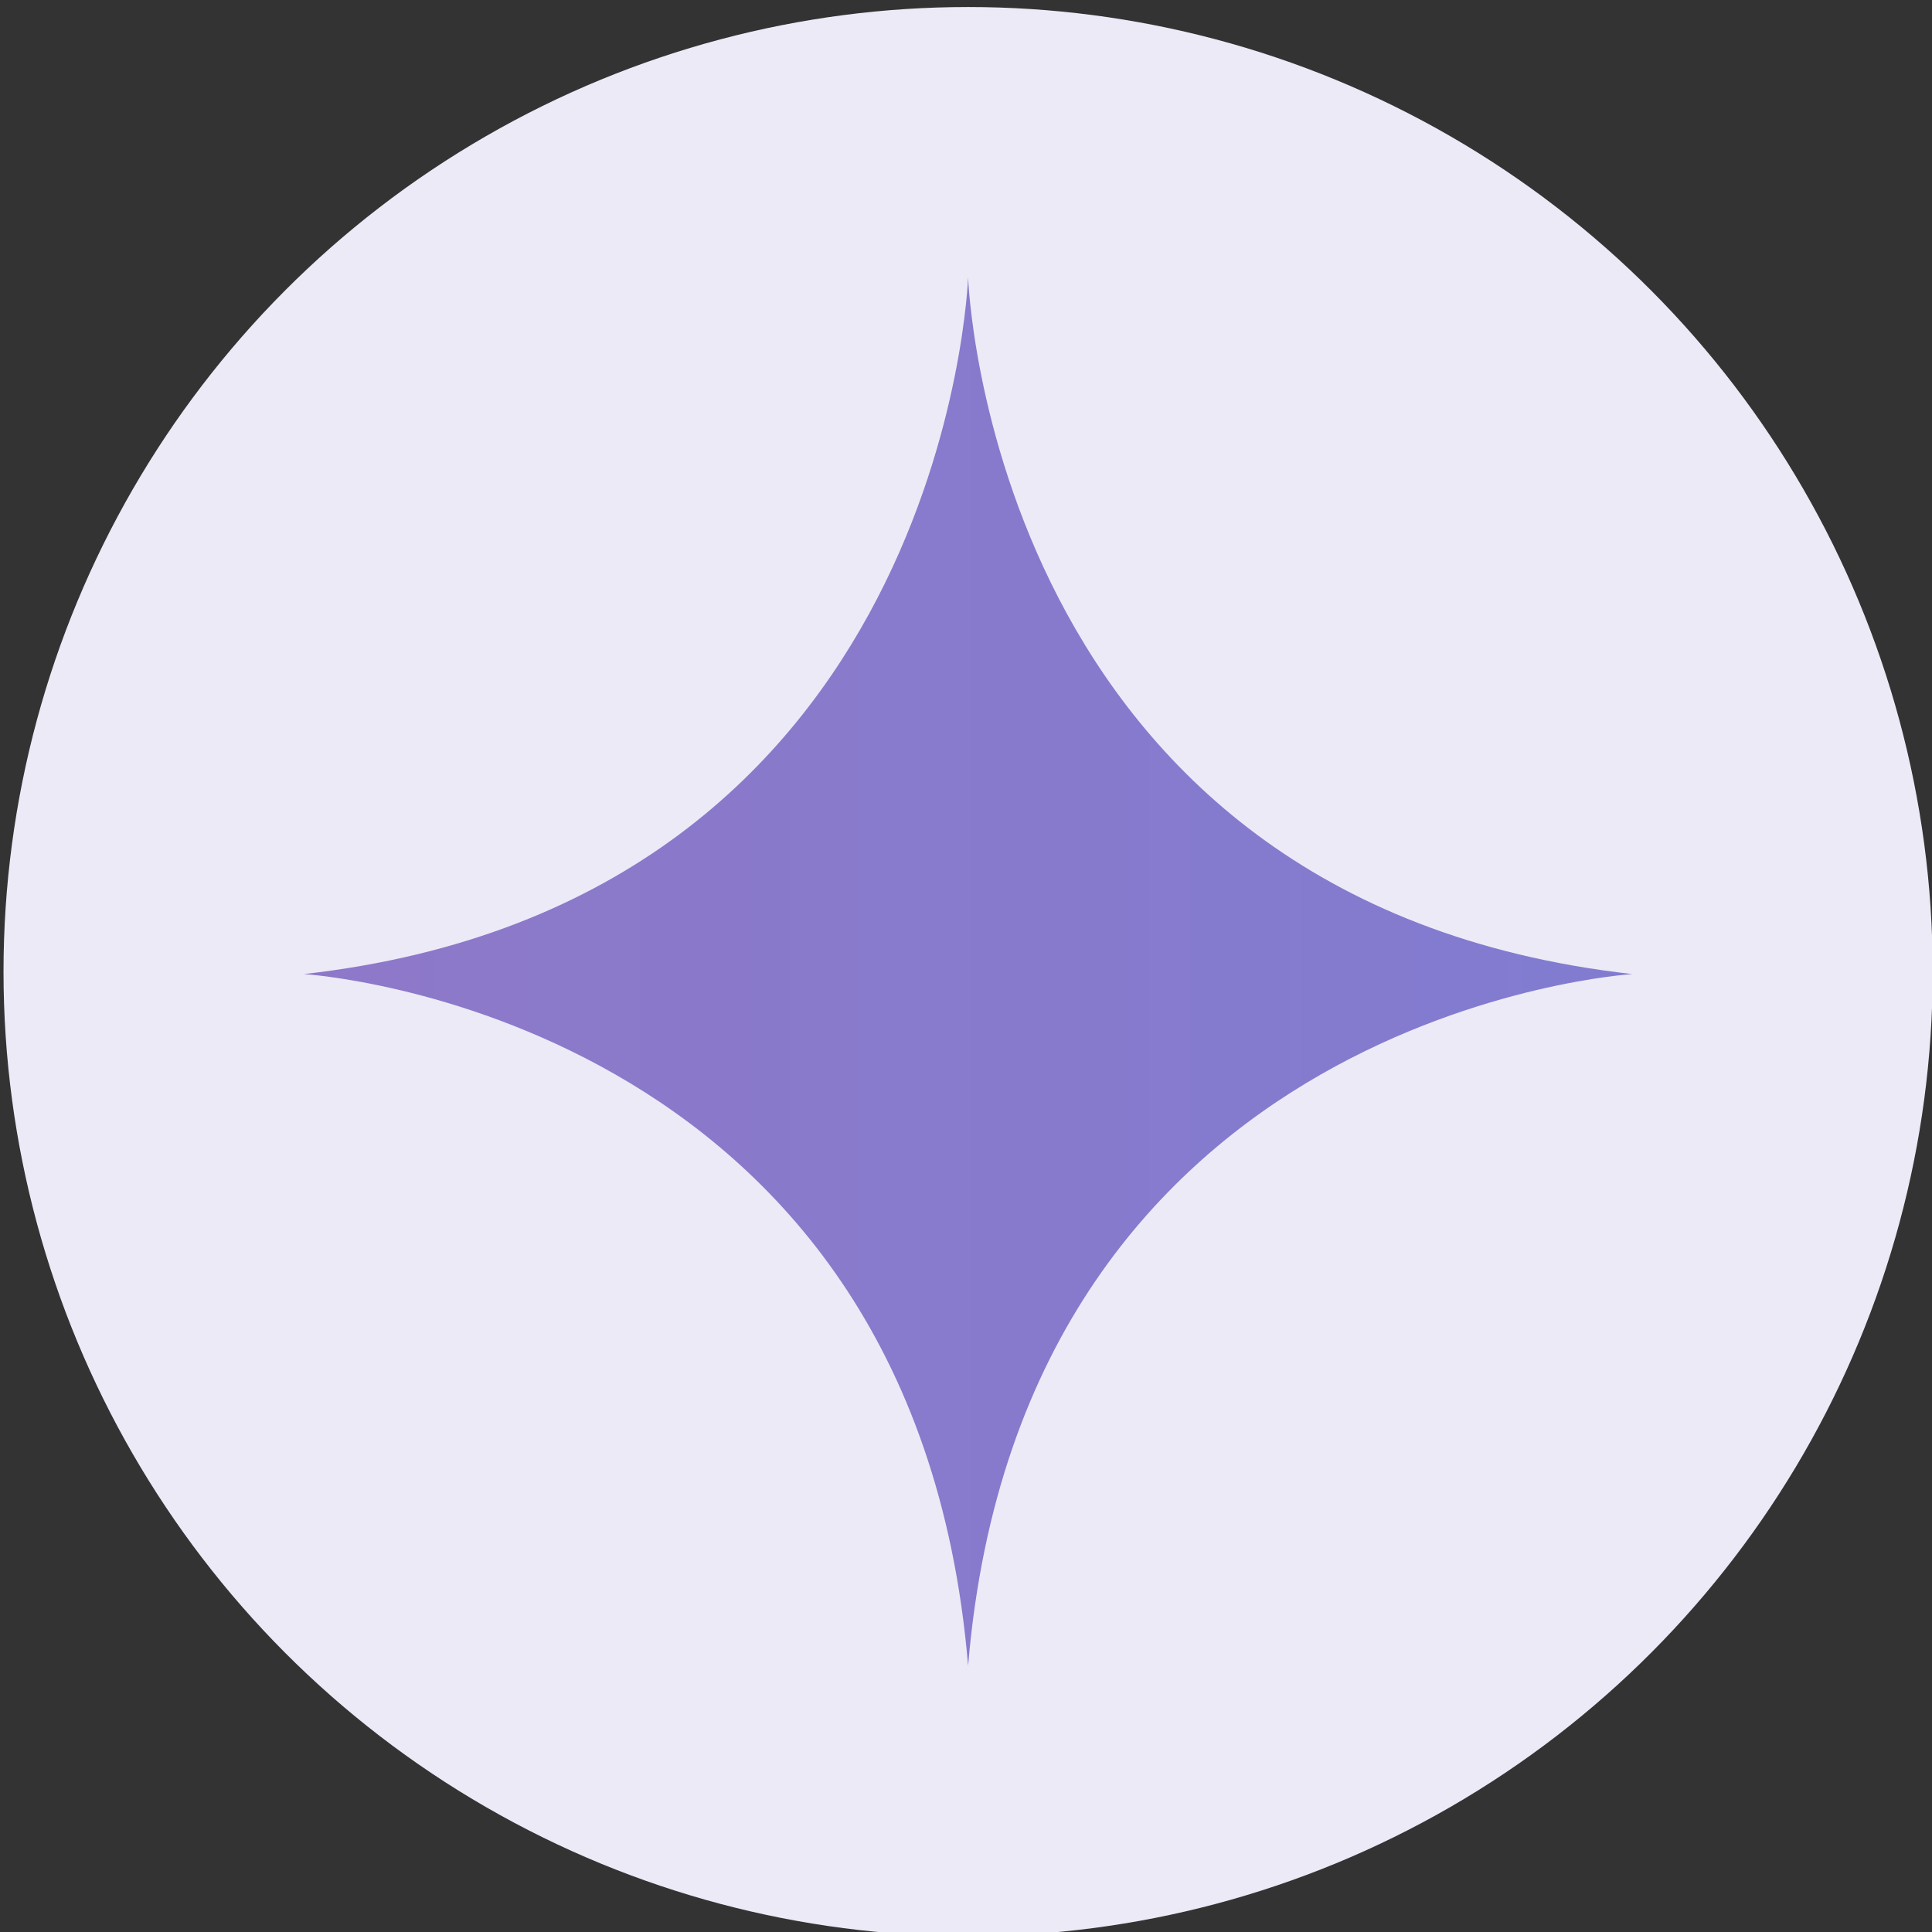 <?xml version="1.0" encoding="UTF-8"?><svg id="Livello_1" xmlns="http://www.w3.org/2000/svg" xmlns:xlink="http://www.w3.org/1999/xlink" viewBox="0 0 55 55"><rect x="0" y="0" width="55" height="55" fill="#333333" stroke="none"/><defs><style>.cls-1{fill:url(#Sfumatura_senza_nome_2);}.cls-2{fill:#eceaf6;}</style><linearGradient id="Sfumatura_senza_nome_2" x1="-205.68" y1="132.74" x2="-229.38" y2="132.74" gradientTransform="translate(401.78 255.81) scale(1.72 -1.72)" gradientUnits="userSpaceOnUse"><stop offset="0" stop-color="#817cd1"/><stop offset="1" stop-color="#8e78c8"/></linearGradient></defs><circle class="cls-2" cx="27.56" cy="27.66" r="27.46"/><path class="cls-1" d="M27.56,7.89s-.59,17.77-18.91,19.84c0,0,17.35,1.06,18.91,19.69,1.56-18.63,18.91-19.69,18.91-19.69C28.14,25.67,27.56,7.89,27.56,7.89Z"/></svg>